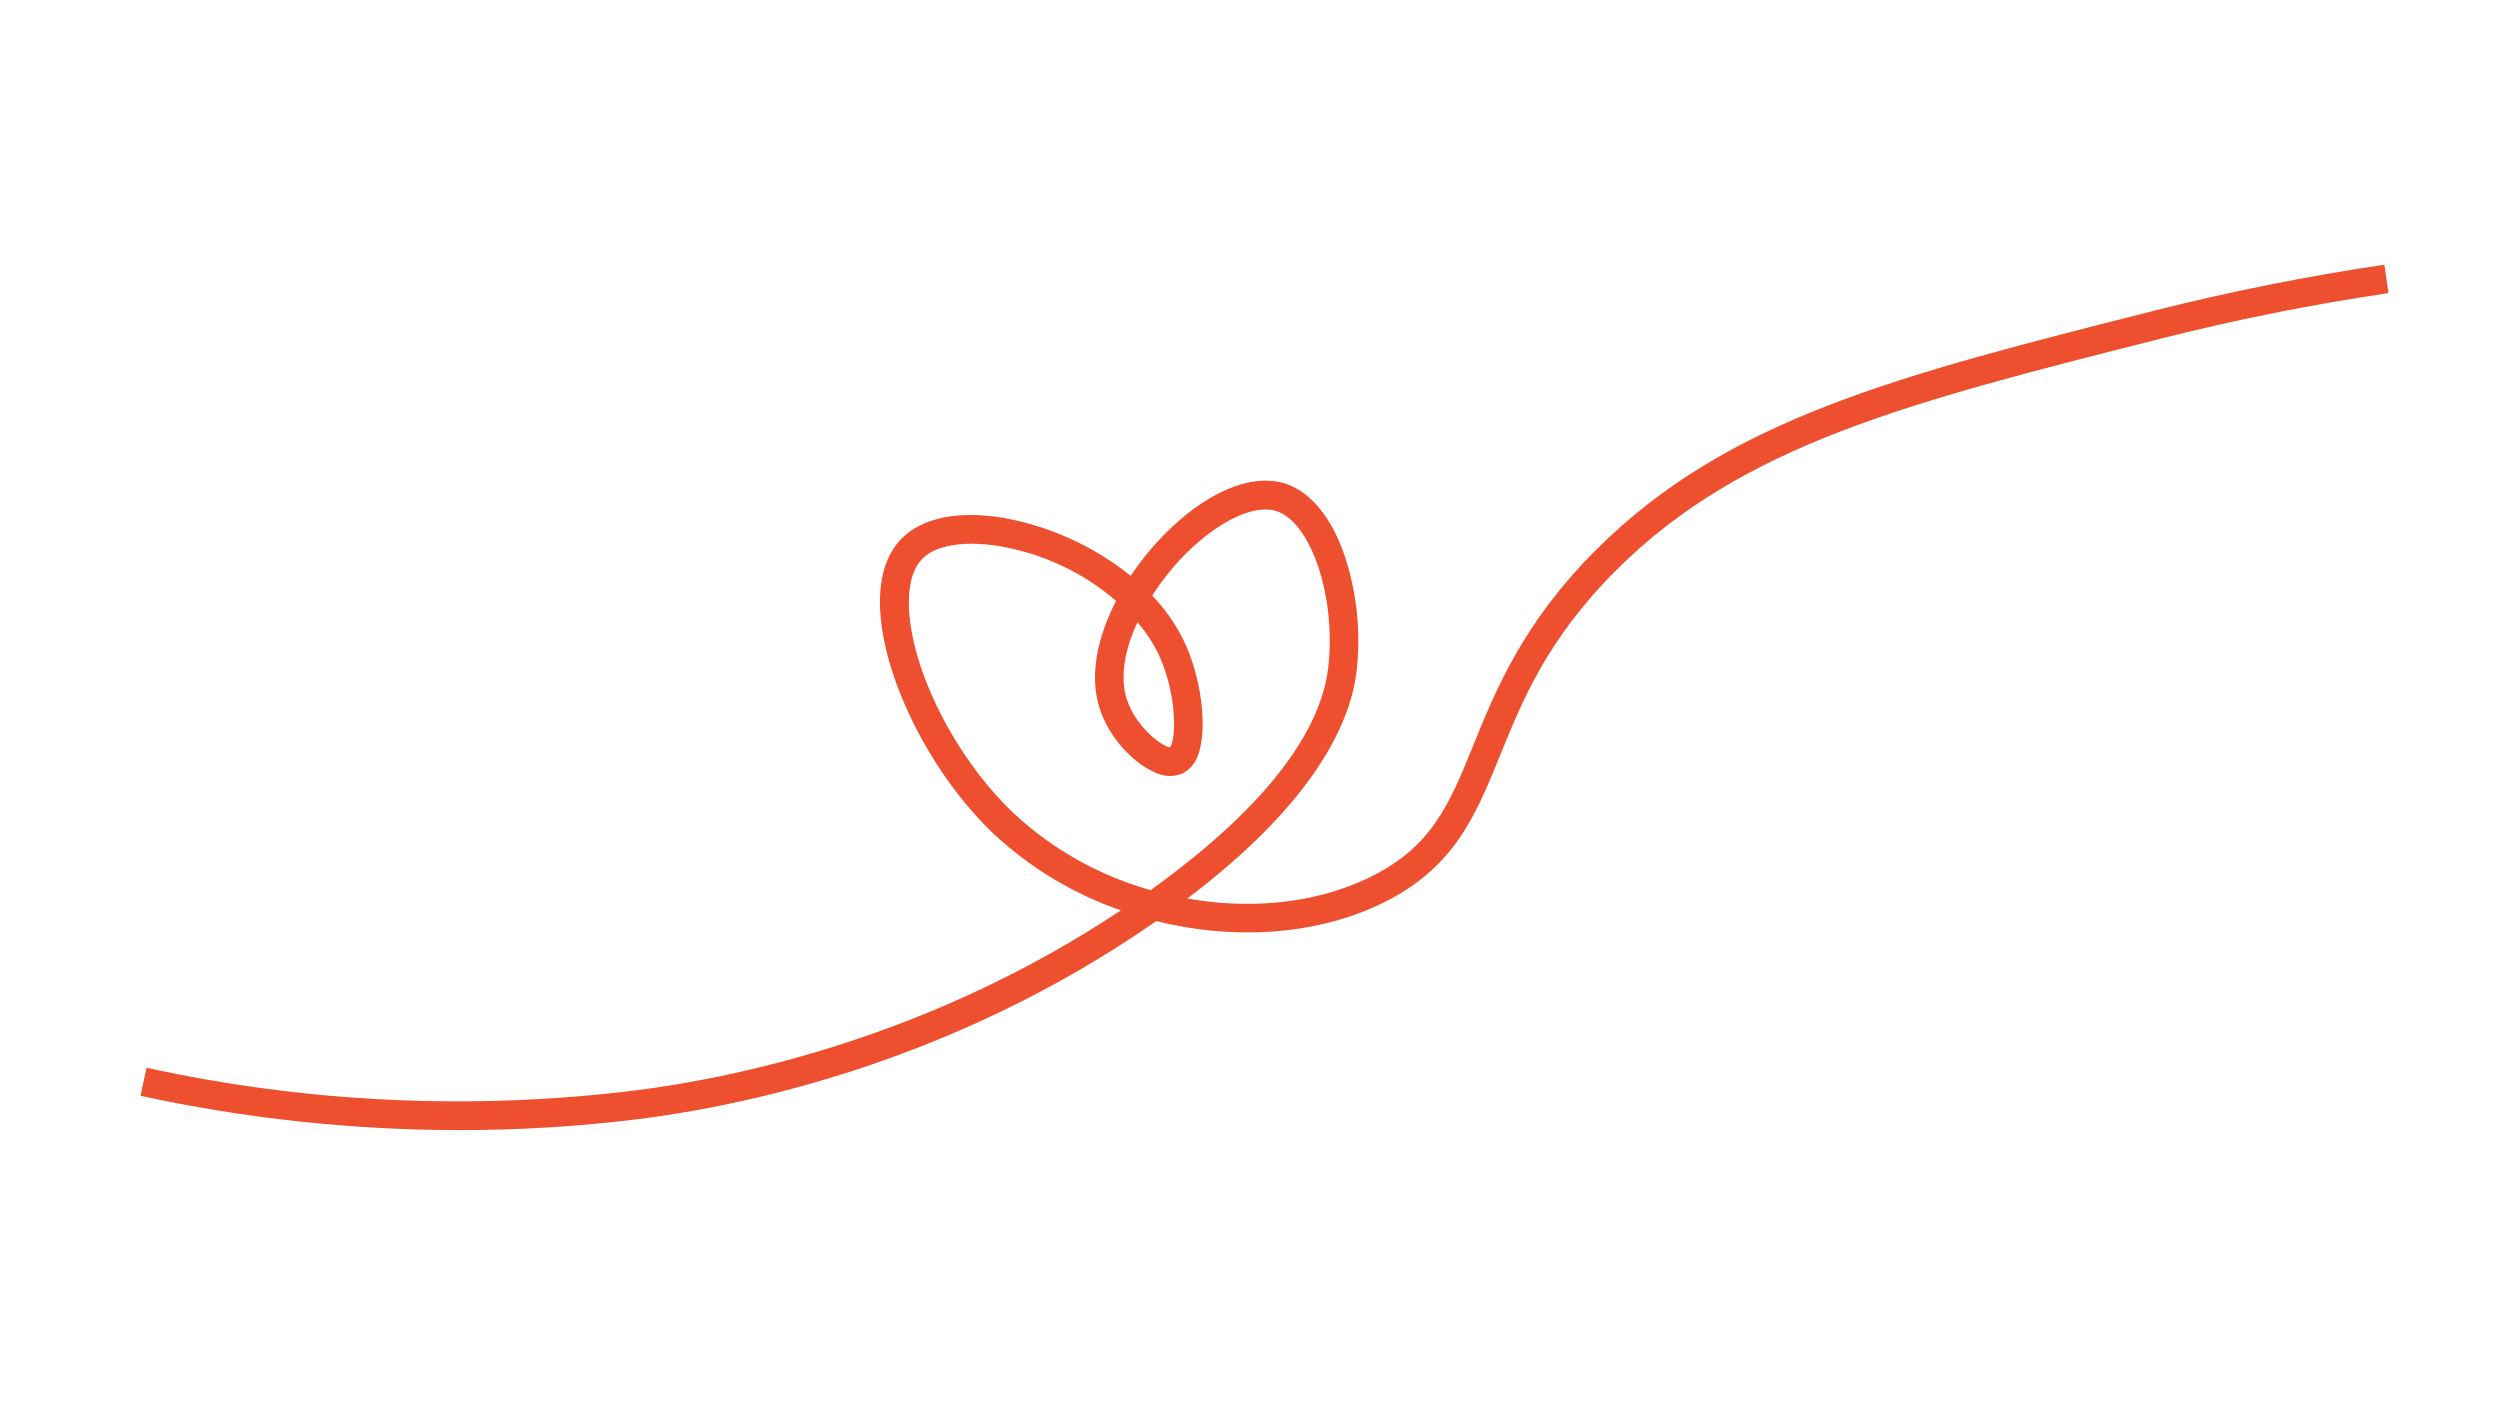 <?xml version="1.0" encoding="UTF-8"?> <svg xmlns="http://www.w3.org/2000/svg" xmlns:xlink="http://www.w3.org/1999/xlink" width="2560" zoomAndPan="magnify" viewBox="0 0 1920 1080" height="1440" preserveAspectRatio="xMidYMid meet"> <defs> <clipPath id="394427211b"> <path d="M 108 203 L 1834.5 203 L 1834.5 868 L 108 868 Z M 108 203 " clip-rule="nonzero"></path> </clipPath> </defs> <g clip-path="url(#394427211b)"> <path fill="#ee502f" d="M 352.332 867.922 C 311.238 867.879 270.262 865.656 229.406 861.25 C 188.551 856.848 148.043 850.285 107.883 841.57 L 112.547 820.035 C 143.277 826.754 174.234 832.164 205.422 836.27 C 236.609 840.375 267.914 843.156 299.336 844.617 C 330.758 846.082 362.184 846.215 393.617 845.027 C 425.051 843.836 456.379 841.324 487.598 837.488 C 564.676 827.816 713.664 797.035 860.84 699.148 C 851.809 696.031 842.965 692.453 834.309 688.41 C 825.652 684.371 817.227 679.891 809.039 674.973 C 800.852 670.051 792.941 664.719 785.309 658.973 C 777.68 653.227 770.367 647.098 763.375 640.59 C 714.242 594.09 676.629 518.238 675.816 464.188 C 675.512 441.996 681.176 424.93 692.66 413.414 C 708.422 397.578 736.09 391.992 770.469 397.695 C 779.395 399.301 788.188 401.453 796.844 404.156 C 805.504 406.855 813.961 410.086 822.215 413.84 C 830.473 417.594 838.465 421.848 846.188 426.598 C 853.914 431.348 861.316 436.559 868.391 442.23 C 875.672 431.273 883.891 421.078 893.055 411.641 C 925.004 378.816 959.535 363.602 985.547 370.961 C 1005.895 376.738 1022.773 397 1033.102 428.012 C 1037.637 442.031 1040.648 456.363 1042.137 471.02 C 1043.621 485.676 1043.555 500.324 1041.93 514.961 C 1037.383 554.258 1010.559 615.434 911.863 690.055 C 959.188 698.453 1007.785 694.176 1048.402 675.453 C 1099.195 652.07 1112.801 618.438 1131.684 571.941 C 1148.562 530.258 1169.605 478.363 1225.871 422.195 C 1326.762 321.57 1456.906 288.633 1653.91 238.742 C 1712.406 223.953 1771.5 212.137 1831.188 203.301 L 1834.383 225.105 C 1775.41 233.824 1717.023 245.5 1659.23 260.125 C 1465.77 309.09 1337.938 341.41 1241.363 437.797 C 1188.258 490.809 1168.988 538.309 1151.992 580.34 C 1132.723 627.645 1116.23 668.52 1057.574 695.562 C 1007.246 718.68 945.816 721.801 888.008 707.391 C 887.816 707.555 887.613 707.695 887.391 707.816 C 731.891 815.953 571.918 849.238 490.449 859.445 C 444.586 865.148 398.547 867.973 352.332 867.922 Z M 745.996 417.574 C 729.23 417.574 715.82 421.426 708.383 429.129 C 699.52 438.031 697.863 453.016 698.016 464.035 C 698.711 512.805 733.395 581.879 778.676 624.758 C 786.105 631.652 793.914 638.086 802.105 644.055 C 810.297 650.023 818.816 655.484 827.656 660.441 C 836.496 665.398 845.602 669.816 854.965 673.695 C 864.332 677.57 873.895 680.879 883.652 683.621 C 943.656 640.668 1012.523 577.949 1020.078 512.574 C 1026.359 458.449 1006.668 400.008 979.535 392.301 C 962.117 387.332 934.406 401.008 909.012 426.973 C 899.98 436.324 891.953 446.473 884.926 457.406 C 894.566 467.484 902.508 478.758 908.742 491.23 C 922.5 519.277 927.664 558.805 920.305 579.258 C 919.832 580.867 919.203 582.41 918.414 583.891 C 917.625 585.367 916.695 586.75 915.621 588.035 C 914.547 589.32 913.352 590.484 912.035 591.523 C 910.723 592.562 909.316 593.457 907.816 594.207 C 906.078 594.883 904.285 595.367 902.441 595.652 C 900.594 595.938 898.742 596.023 896.879 595.906 C 895.016 595.793 893.184 595.477 891.391 594.961 C 889.598 594.449 887.879 593.746 886.234 592.859 C 870.82 586.039 851.551 566.855 844.344 543.434 C 836.367 518.121 843.188 488.613 857.176 461.492 C 850.805 456.008 844.09 450.98 837.027 446.418 C 829.965 441.852 822.625 437.793 815.008 434.234 C 807.391 430.676 799.562 427.652 791.531 425.164 C 783.5 422.68 775.336 420.754 767.039 419.383 C 760.074 418.207 753.059 417.602 745.996 417.574 Z M 873.555 477.941 C 864.113 498.242 859.797 519.316 865.309 536.805 C 871.82 557.453 891.898 573.367 898.645 573.941 C 903.461 567.164 904 531.566 888.973 500.746 C 884.758 492.52 879.621 484.918 873.555 477.941 Z M 873.555 477.941 " fill-opacity="1" fill-rule="nonzero"></path> </g> </svg> 